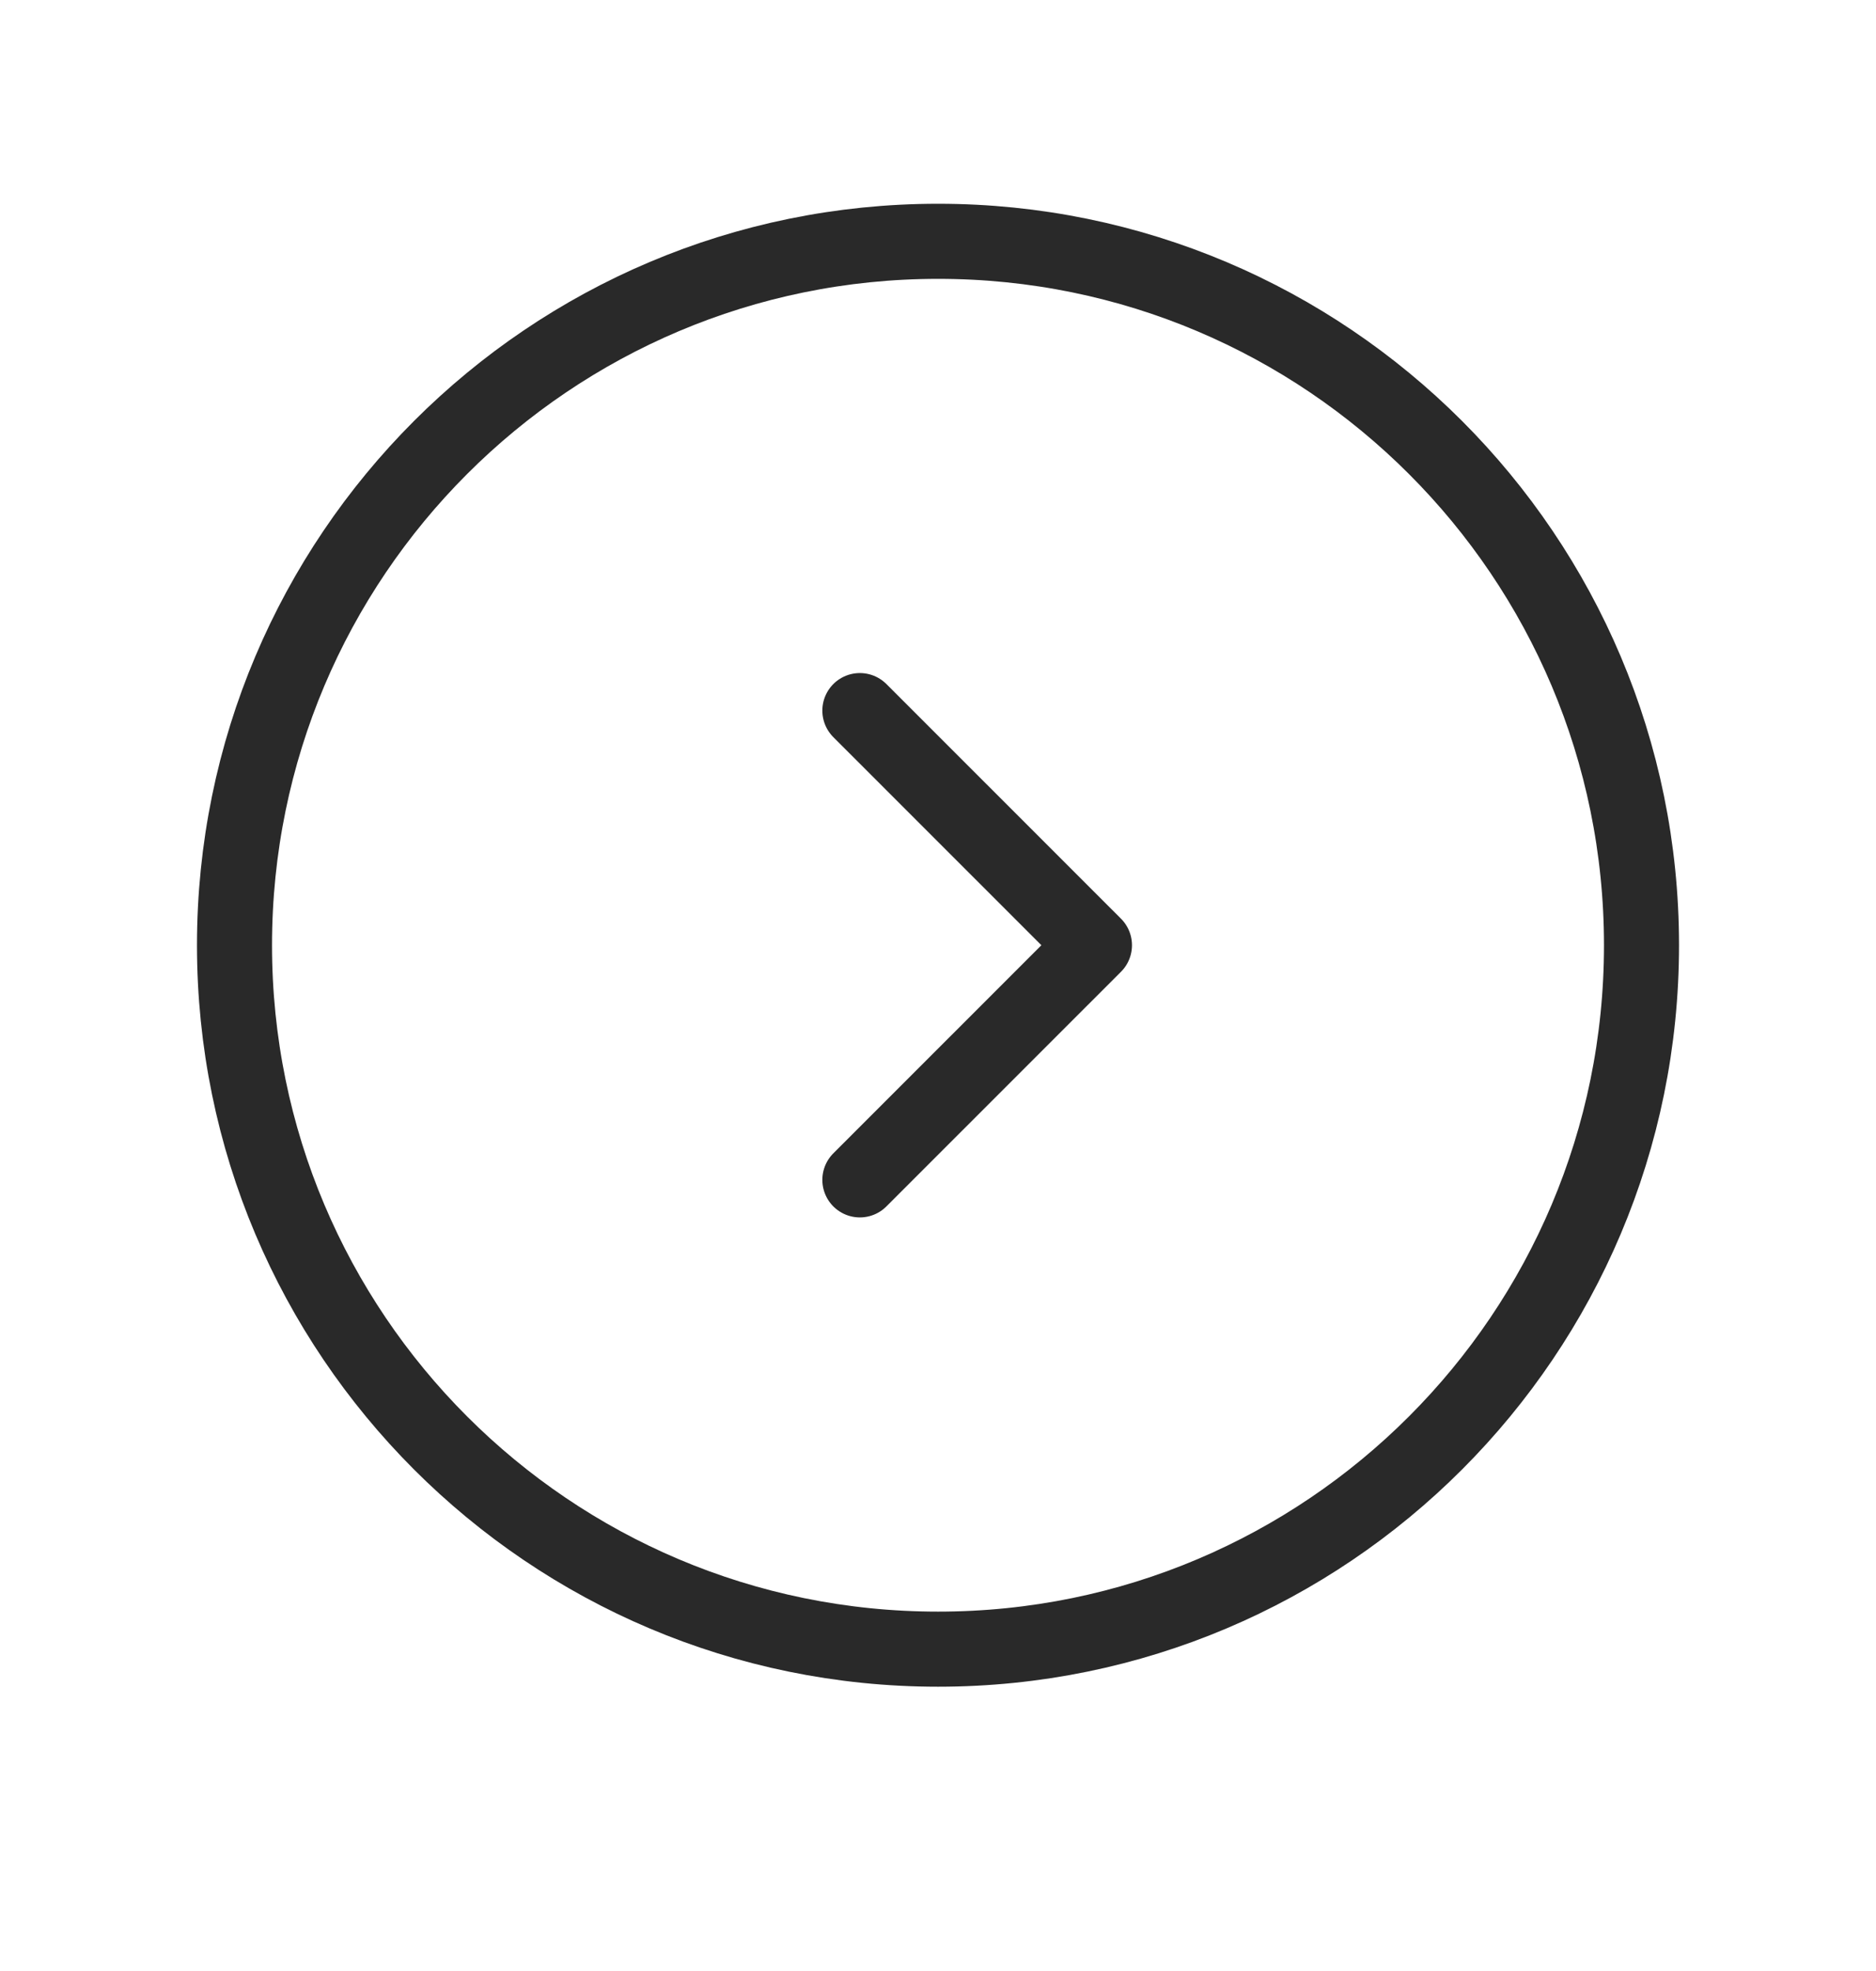 <svg xmlns="http://www.w3.org/2000/svg" width="20" height="21" viewBox="0 0 20 21" fill="none"><path d="M9.167 12.571L11.668 10.071L9.167 7.571" stroke="#292929" stroke-width="0.8" stroke-linecap="round" stroke-linejoin="round"></path><path d="M10.001 17.571C14.143 17.571 17.5 14.213 17.5 10.071C17.5 5.929 14.143 2.571 10.001 2.571C5.858 2.571 2.5 5.929 2.5 10.071C2.5 14.213 5.858 17.571 10.001 17.571Z" stroke="#292929" stroke-width="0.8" stroke-linecap="round" stroke-linejoin="round"></path></svg>